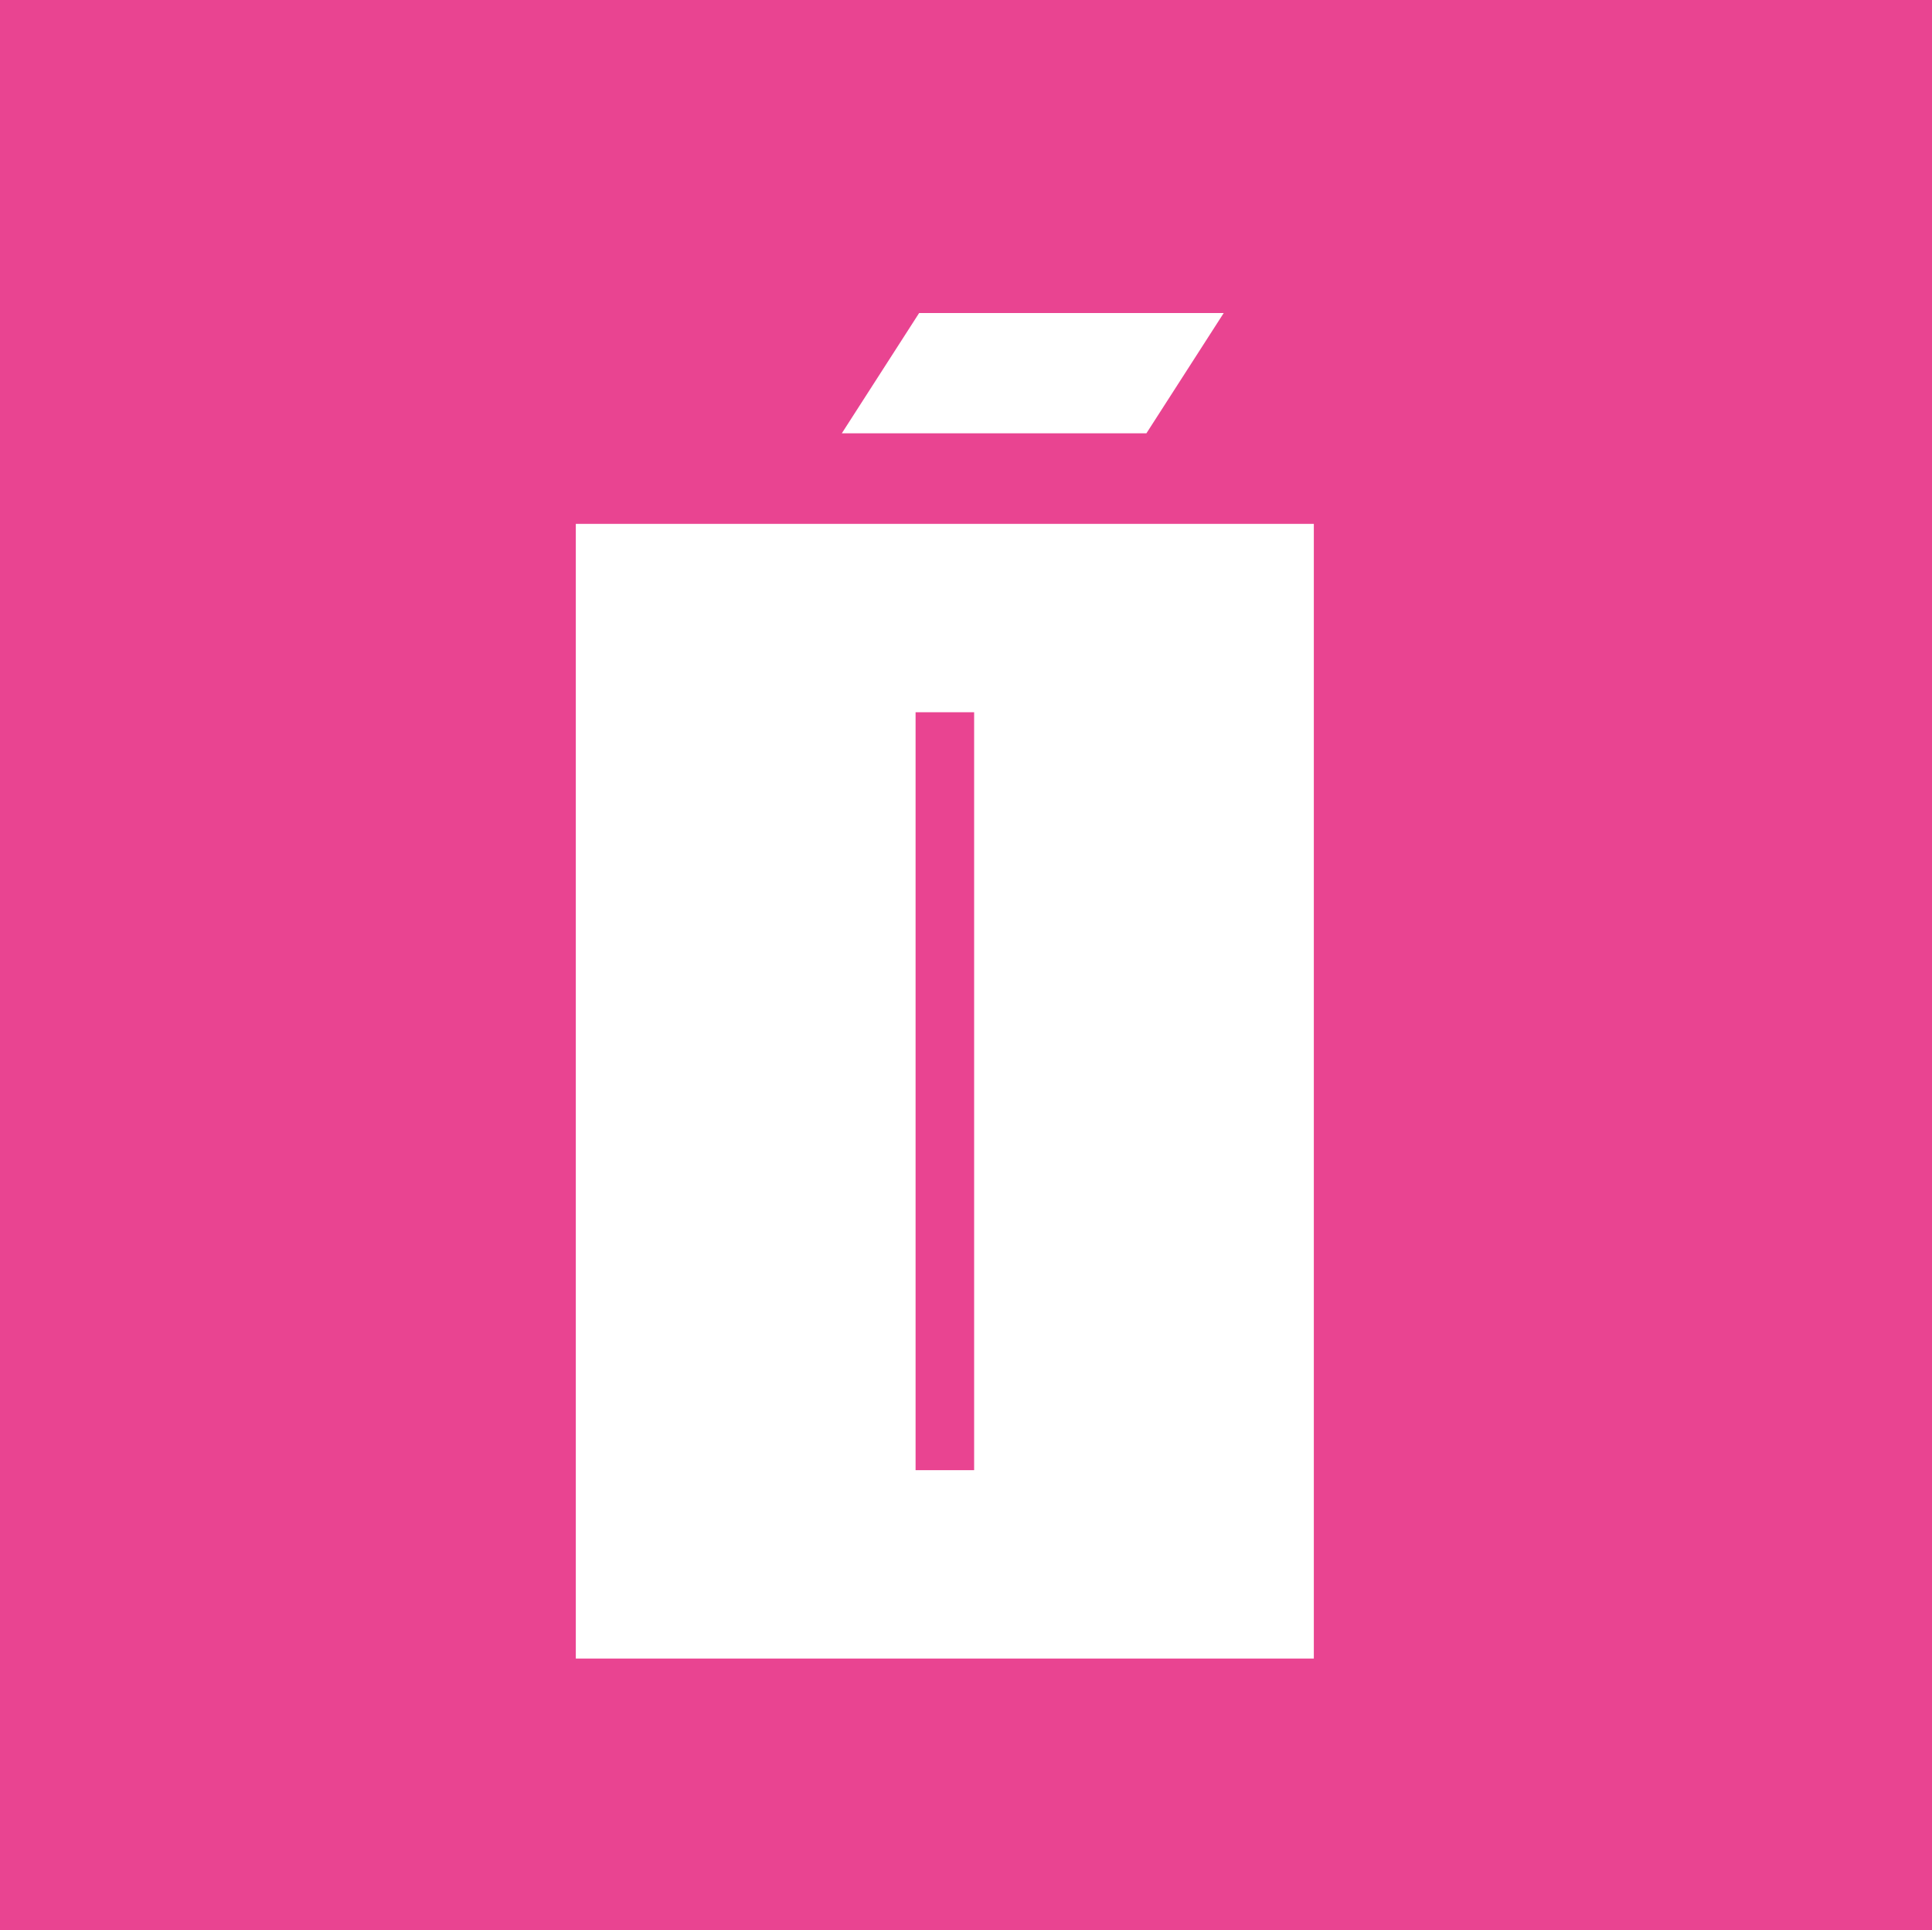 <?xml version="1.0" encoding="UTF-8"?>
<svg id="Capa_1" data-name="Capa 1" xmlns="http://www.w3.org/2000/svg" viewBox="0 0 863.41 862.42">
  <defs>
    <style>
      .cls-1 {
        fill: #fff;
      }

      .cls-2 {
        fill: #e94491;
      }
    </style>
  </defs>
  <g id="OPERA">
    <rect class="cls-2" width="863.41" height="862.42"/>
    <g>
      <path class="cls-1" d="M257.33,234.08h329.82v507h-329.82V234.08ZM435.34,656.91v-338.66h-26.17v338.66h26.17Z"/>
      <path class="cls-1" d="M546.88,139.87l-34.55,53.74h-136.12l34.55-53.74h136.12Z"/>
    </g>
  </g>
</svg>